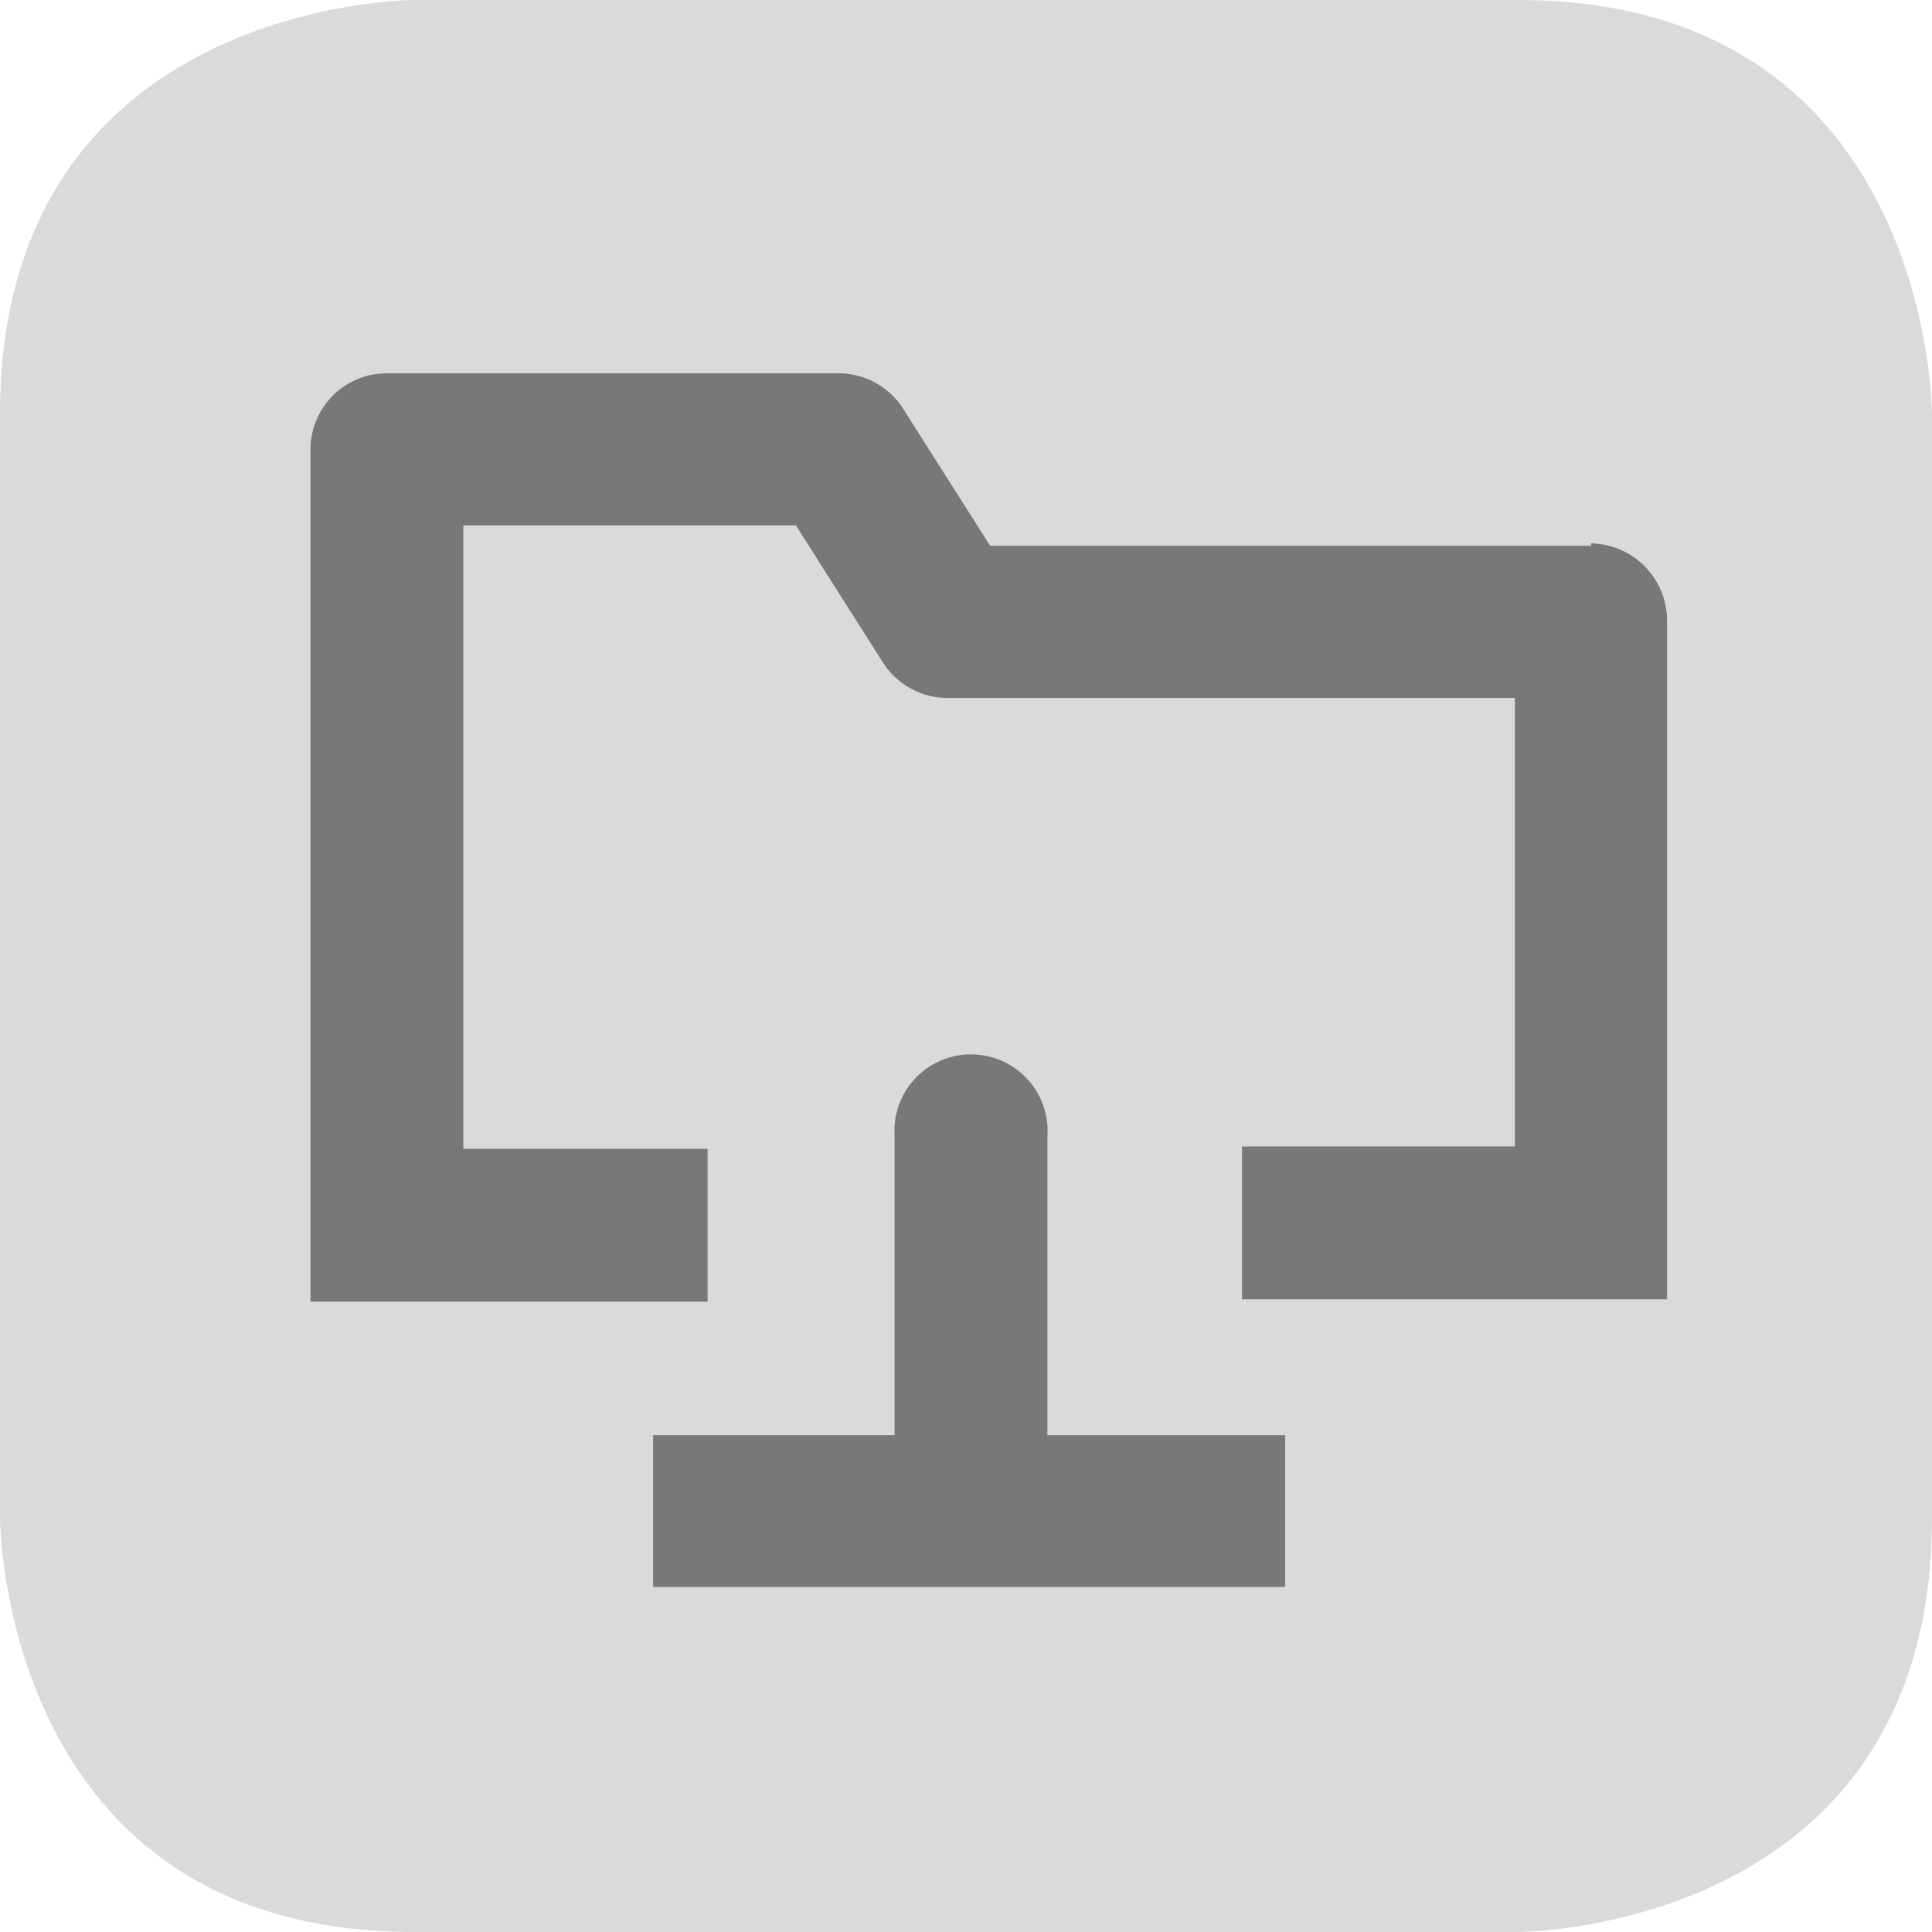 <svg xmlns="http://www.w3.org/2000/svg" viewBox="0 0 56 56"><defs><style>.cls-1{fill:#d9dadb;}.cls-2{fill:#77787a;}</style></defs><title>Home-icon-6</title><g id="Слой_2" data-name="Слой 2"><g id="Слой_1-2" data-name="Слой 1"><path class="cls-1" d="M12,0S0,0,0,12V44S0,56,12,56H44s12,0,12-12V12S56,0,44,0Z"/><path class="cls-2" d="M30.36,41.6V32.93a2.22,2.22,0,1,0-4.43,0V41.6h-7V46H37.25V41.6Z"/><path class="cls-2" d="M46.13,15.82H28.7l-2.54-4a2.22,2.22,0,0,0-1.87-1H11.22A2.21,2.21,0,0,0,9,13V37.73H20.51V33.3H13.43V15.23h9.64l2.54,4a2.22,2.22,0,0,0,1.87,1H43.91l0,13H36v4.43H48.32l0-19.69a2.24,2.24,0,0,0-2.21-2.22"/></g></g></svg>